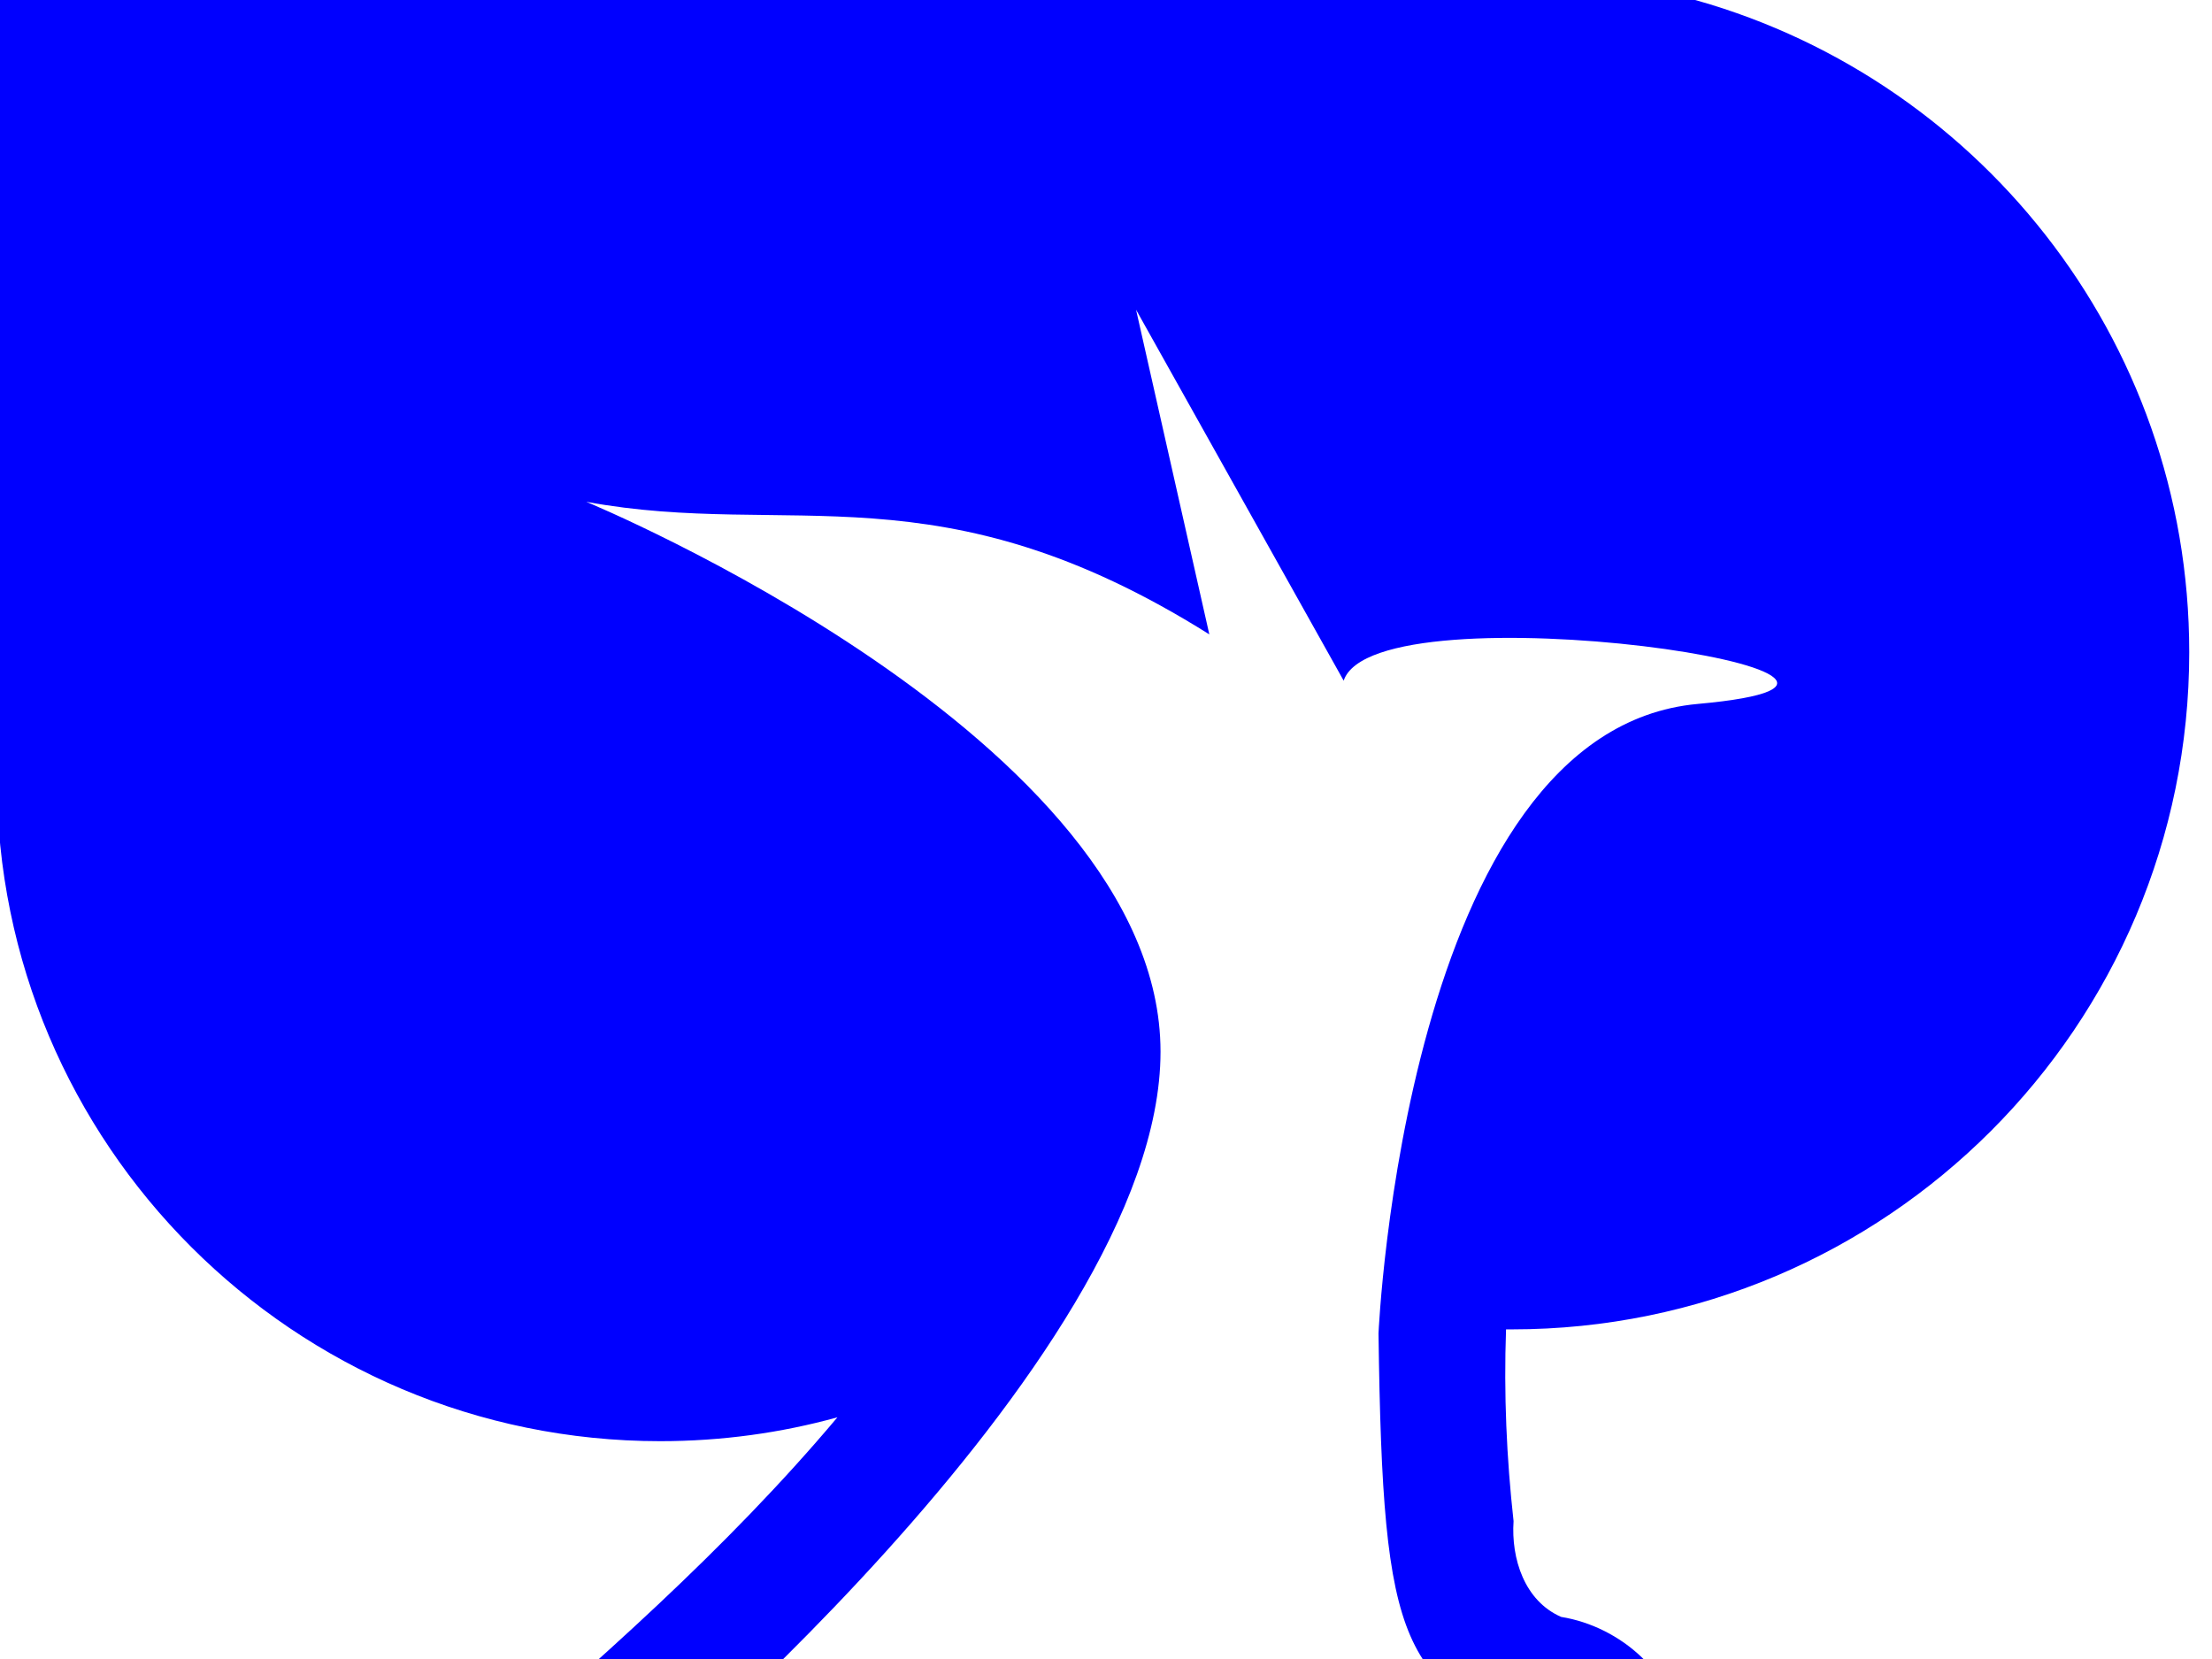 <?xml version="1.0"?><svg width="640" height="480" xmlns="http://www.w3.org/2000/svg">
 <title>Albero rosso</title>
 <g>
  <title>Layer 1</title>
  <g id="layer1">
   <g id="g3932">
    <path fill="#0000ff" d="m287.963,-181c-72.796,0 -136.485,38.898 -171.466,97.039c-94.185,2.032 -169.913,79.003 -169.913,173.676c0,48.948 20.247,93.147 52.817,124.725c-0.191,3.505 -0.311,7.079 -0.311,10.633c0,105.99 85.947,191.903 191.937,191.903c17.754,0 34.945,-2.389 51.264,-6.904c-32.171,38.259 -70.338,71.658 -108.224,104.288c-4.808,3.967 -9.674,7.86 -14.499,11.806c50.511,44.272 109.967,82.798 177.818,91.481c59.511,7.98 119.503,-20.079 158.279,-64.175c13.72,-14.13 30.374,-29.764 30.758,-50.884c-1.363,-18.015 -17.562,-32.011 -34.728,-34.763c-10.647,-4.648 -14.507,-16.908 -13.774,-27.72c-2.032,-18.286 -2.844,-36.921 -2.175,-55.475c0.571,0.004 1.153,0 1.726,0c108.222,0 195.942,-87.72 195.942,-195.942c0,-91.103 -62.175,-167.676 -146.404,-189.625c-9.998,-101.1 -95.319,-180.062 -199.049,-180.062zm40.735,270.611l60.067,107.326c9.312,-27.936 187.58,-0.938 102.459,6.732c-84.723,7.633 -92.379,182.133 -92.379,182.133c1.255,92.812 6.658,100.605 49.987,119.788c0,0 -49.454,73.8 -123.655,77.155c-74.201,3.355 -148.406,-57.029 -148.406,-57.029c0,0 159.004,-130.84 159.004,-221.418c0,-90.578 -166.15,-159.108 -166.15,-159.108c59.137,10.882 102.005,-10.783 180.269,38.353l-21.196,-93.932z" id="path3057"/>
    <path fill="#0000ff" d="m175.915,525.672l0,0.057l0.007,0l0,-0.024c0,-0.004 0,-0.007 0.003,-0.01c0.001,-0.002 0.004,-0.003 0.009,-0.003c0.002,0 0.006,0.001 0.007,0.002c0,0.001 0.002,0.004 0.002,0.009l0,0.025l0.007,0l0,-0.025l0,0c0,-0.006 -0.001,-0.01 -0.004,-0.012c-0.002,-0.003 -0.006,-0.004 -0.01,-0.004c-0.002,0 -0.006,0 -0.008,0.001c-0.002,0 -0.004,0.002 -0.006,0.005l0,-0.023l-0.007,0l0,0.002zm0.133,0l0,0.057l0.007,0l0,-0.024c0,-0.004 0.001,-0.007 0.003,-0.01c0.002,-0.002 0.004,-0.003 0.009,-0.003c0.003,0 0.006,0.001 0.007,0.002c0.001,0.001 0.002,0.004 0.002,0.009l0,0.025l0.007,0l0,-0.025c0,-0.006 -0.001,-0.01 -0.004,-0.012c-0.002,-0.003 -0.007,-0.004 -0.011,-0.004c-0.002,0 -0.006,0 -0.008,0.001c-0.002,0 -0.004,0.002 -0.006,0.005l0,-0.023l-0.007,0l0.001,0.002zm0.049,0l0,0.009l0.007,0l0,-0.009l-0.007,0zm0.215,0l0,0.057l0.007,0l0,-0.057l-0.007,0zm-0.088,0.004c-0.004,0 -0.009,0 -0.013,0.003c-0.004,0.001 -0.008,0.004 -0.011,0.008c-0.003,0.003 -0.005,0.007 -0.007,0.01c-0.001,0.004 -0.002,0.009 -0.002,0.012c0,0.004 0.001,0.009 0.002,0.013c0.001,0.004 0.004,0.007 0.007,0.01c0.003,0.003 0.007,0.006 0.011,0.007c0.004,0.001 0.009,0.002 0.013,0.002c0.004,0 0.007,0 0.011,-0.001c0.004,-0.001 0.007,-0.004 0.01,-0.005l-0.003,-0.004c-0.002,0.001 -0.006,0.003 -0.009,0.004c-0.003,0.001 -0.007,0.001 -0.009,0.001c-0.004,0 -0.008,-0.001 -0.011,-0.002c-0.003,-0.001 -0.007,-0.003 -0.009,-0.006c-0.003,-0.002 -0.004,-0.005 -0.007,-0.009c-0.001,-0.003 -0.002,-0.007 -0.002,-0.011c0,-0.004 0.001,-0.01 0.003,-0.013c0.002,-0.004 0.004,-0.007 0.009,-0.01c0.002,-0.001 0.006,-0.002 0.008,-0.003c0.003,-0.001 0.007,-0.001 0.009,-0.001c0.004,0 0.008,0.001 0.012,0.002c0.004,0.001 0.007,0.004 0.01,0.008c0.001,0.002 0.002,0.004 0.003,0.007c0,0.002 0.001,0.004 0.001,0.008c0,0.004 -0.001,0.008 -0.003,0.01c-0.002,0.003 -0.004,0.004 -0.009,0.005l0,-0.026l-0.005,0l0,0.004c-0.001,-0.002 -0.003,-0.003 -0.006,-0.004c-0.001,-0.001 -0.004,-0.001 -0.007,-0.001c-0.004,0 -0.008,0 -0.01,0.004c-0.003,0.003 -0.004,0.007 -0.004,0.011c0,0.004 0,0.009 0.004,0.012c0.002,0.003 0.007,0.004 0.01,0.004c0.003,0 0.004,0 0.007,-0.001c0.001,0 0.003,-0.003 0.006,-0.004l0.001,0l0,0.005c0.007,0 0.012,-0.001 0.015,-0.005c0.004,-0.004 0.007,-0.009 0.007,-0.014c0,-0.003 0,-0.007 -0.001,-0.009c-0.001,-0.003 -0.003,-0.005 -0.004,-0.008c-0.003,-0.004 -0.007,-0.007 -0.011,-0.009c-0.004,-0.002 -0.01,-0.003 -0.014,-0.003l-0.001,0zm0.156,0l0,0.012l-0.006,0l0,0.005l0.006,0l0,0.022c0,0.006 0.001,0.009 0.002,0.01c0.002,0.001 0.006,0.003 0.011,0.003l0.007,0l0,-0.006l-0.007,0c-0.003,0 -0.004,0 -0.006,-0.001c-0.001,-0.001 -0.001,-0.003 -0.001,-0.007l0,-0.022l0.014,0l0,-0.005l-0.014,0l0,-0.011l-0.007,0l0,-0.001zm0.03,0l0,0.012l-0.004,0l0,0.005l0.004,0l0,0.022c0,0.006 0,0.009 0.002,0.01c0.002,0.001 0.006,0.003 0.011,0.003l0.007,0l0,-0.006l-0.007,0c-0.003,0 -0.004,0 -0.006,-0.001c-0.001,-0.001 -0.001,-0.003 -0.001,-0.007l0,-0.022l0.014,0l0,-0.005l-0.014,0l0,-0.011l-0.007,0l0,-0.001zm0.229,0.01c-0.005,0 -0.009,0.001 -0.012,0.006c-0.003,0.004 -0.004,0.009 -0.004,0.015c0,0.007 0.001,0.012 0.004,0.016c0.003,0.004 0.007,0.005 0.012,0.005c0.003,0 0.007,0 0.008,-0.001c0.002,-0.001 0.004,-0.003 0.006,-0.006l0,0.003c0,0.004 -0.001,0.009 -0.003,0.01c-0.002,0.002 -0.006,0.003 -0.01,0.003c-0.002,0 -0.004,0 -0.007,-0.001c-0.002,0 -0.004,0 -0.006,-0.002l0,0.007c0.001,0.001 0.004,0.001 0.007,0.001c0.002,0.001 0.004,0.001 0.007,0.001c0.007,0 0.011,-0.001 0.014,-0.005c0.003,-0.003 0.004,-0.009 0.004,-0.015l0,-0.001l0,-0.036l-0.007,0l0,0.007c-0.001,-0.003 -0.003,-0.004 -0.006,-0.006c-0.002,0 -0.004,-0.001 -0.008,-0.001l0,0.001zm-0.501,0.001c-0.003,0 -0.006,0 -0.008,0.001c-0.002,0.001 -0.004,0.002 -0.006,0.005l0,-0.007l-0.007,0l0,0.041l0.007,0l0,-0.023c0,-0.004 0.001,-0.007 0.003,-0.01c0.002,-0.002 0.004,-0.003 0.008,-0.003c0.003,0 0.006,0 0.007,0.003c0.001,0.001 0.002,0.004 0.002,0.009l0,0.024l0.007,0l0,-0.023c0,-0.004 0.001,-0.007 0.003,-0.01c0.002,-0.002 0.006,-0.003 0.009,-0.003c0.003,0 0.004,0 0.007,0.003c0.001,0.001 0.002,0.004 0.002,0.009l0,0.024l0.007,0l0,-0.025c0,-0.006 -0.001,-0.01 -0.003,-0.012c-0.002,-0.003 -0.006,-0.004 -0.01,-0.004c-0.003,0 -0.007,0 -0.009,0.002c-0.002,0.001 -0.004,0.003 -0.007,0.007l-0.001,-0.001c0,-0.003 -0.002,-0.005 -0.004,-0.007c-0.002,-0.001 -0.006,-0.002 -0.008,-0.002l0.001,0.002zm0.427,0c-0.007,0 -0.011,0.001 -0.013,0.005c-0.003,0.004 -0.004,0.009 -0.004,0.016c0,0.007 0.001,0.012 0.004,0.017c0.003,0.004 0.008,0.006 0.013,0.006c0.007,0 0.011,-0.001 0.014,-0.006c0.003,-0.004 0.006,-0.009 0.006,-0.017c0,-0.007 -0.001,-0.012 -0.006,-0.016c-0.003,-0.004 -0.008,-0.005 -0.014,-0.005zm0.051,0c-0.003,0 -0.007,0 -0.009,0.001c-0.002,0.001 -0.004,0.002 -0.006,0.005l0,-0.007l-0.007,0l0,0.041l0.007,0l0,-0.021c0,-0.004 0.001,-0.008 0.003,-0.011c0.002,-0.003 0.005,-0.004 0.009,-0.004c0.001,0 0.001,0 0.002,0c0.001,0 0.001,0 0.002,0.001l0,-0.007c-0.001,0 -0.001,-0.001 -0.001,-0.001c-0.001,0 -0.001,0 -0.001,0l0,0.002zm0.003,0.007l0,0l0.001,0c-0.001,0 -0.001,0 -0.001,0zm-0.641,-0.007c-0.002,0 -0.004,0 -0.007,0c-0.002,0.001 -0.004,0.001 -0.007,0.002l0,0.007c0.002,-0.001 0.004,-0.002 0.007,-0.002c0.002,-0.001 0.004,-0.001 0.007,-0.001c0.004,0 0.007,0.001 0.009,0.003c0.002,0.001 0.003,0.004 0.003,0.007l0,0.001l-0.01,0c-0.007,0 -0.011,0.001 -0.014,0.003c-0.003,0.002 -0.004,0.007 -0.004,0.01c0,0.004 0.001,0.007 0.004,0.01c0.002,0.002 0.005,0.003 0.01,0.003c0.004,0 0.007,0 0.009,-0.001c0.002,-0.001 0.004,-0.003 0.006,-0.006l0,0.007l0.007,0l0,-0.023l0,0c0,-0.007 -0.001,-0.011 -0.004,-0.014c-0.003,-0.003 -0.008,-0.004 -0.013,-0.004l-0.001,-0.001zm0.045,0c-0.006,0 -0.009,0.001 -0.011,0.003c-0.003,0.002 -0.004,0.005 -0.004,0.009c0,0.003 0,0.005 0.003,0.008c0.001,0.001 0.004,0.002 0.009,0.004l0.002,0.001c0.004,0 0.007,0.001 0.008,0.002c0,0 0.001,0.003 0.001,0.004c0,0.001 -0.001,0.003 -0.003,0.004c-0.001,0 -0.004,0.001 -0.008,0.001c-0.002,0 -0.004,-0.001 -0.007,-0.001c-0.002,-0.001 -0.004,-0.001 -0.008,-0.003l0,0.007c0.002,0 0.006,0.001 0.008,0.001c0.002,0 0.004,0 0.007,0c0.006,0 0.01,-0.001 0.012,-0.003c0.003,-0.002 0.004,-0.004 0.004,-0.009c0,-0.003 -0.001,-0.007 -0.003,-0.008c-0.002,-0.001 -0.006,-0.003 -0.01,-0.004l-0.002,-0.001c-0.003,-0.001 -0.007,-0.001 -0.008,-0.003c-0.001,-0.001 -0.001,-0.002 -0.001,-0.004c0,-0.001 0.001,-0.003 0.002,-0.004c0.001,-0.001 0.004,-0.001 0.008,-0.001c0.002,0 0.004,0 0.007,0c0.002,0.001 0.004,0.001 0.006,0.002l0,-0.006c-0.001,0 -0.004,-0.001 -0.006,-0.001c-0.002,0 -0.004,0 -0.007,0l0.001,0.002zm0.013,0.002c0,0 0,0 0,0l0,-0.001l0,0.001zm0.061,-0.002l0,0.041l0.007,0l0,-0.041l-0.007,0zm0.183,0c-0.002,0 -0.004,0 -0.007,0c-0.002,0.001 -0.004,0.001 -0.008,0.002l0,0.007c0.002,-0.001 0.004,-0.002 0.007,-0.002c0.002,-0.001 0.004,-0.001 0.007,-0.001c0.004,0 0.007,0.001 0.009,0.003c0.002,0.001 0.003,0.004 0.003,0.007l0,0.001l-0.01,0c-0.007,0 -0.011,0.001 -0.013,0.003c-0.003,0.002 -0.004,0.007 -0.004,0.01c0,0.004 0,0.007 0.004,0.01c0.002,0.002 0.006,0.003 0.01,0.003c0.004,0 0.007,0 0.009,-0.001c0.002,-0.001 0.004,-0.003 0.006,-0.006l0,0.007l0.007,0l0,-0.023l-0.001,0c0,-0.007 -0.001,-0.011 -0.004,-0.014c-0.003,-0.003 -0.007,-0.004 -0.013,-0.004l0,-0.001zm0.067,0c-0.002,0 -0.004,0 -0.007,0c-0.002,0.001 -0.004,0.001 -0.007,0.002l0,0.007c0.002,-0.001 0.004,-0.002 0.007,-0.002c0.002,-0.001 0.004,-0.001 0.007,-0.001c0.004,0 0.007,0.001 0.009,0.003c0.002,0.001 0.003,0.004 0.003,0.007l0,0.001l-0.01,0c-0.007,0 -0.011,0.001 -0.014,0.003c-0.003,0.002 -0.004,0.007 -0.004,0.01c0,0.004 0.001,0.007 0.004,0.01c0.002,0.002 0.006,0.003 0.01,0.003c0.004,0 0.007,0 0.009,-0.001c0.002,-0.001 0.004,-0.003 0.006,-0.006l0,0.007l0.007,0l0,-0.023l0,0c0,-0.007 -0.001,-0.011 -0.004,-0.014c-0.003,-0.003 -0.007,-0.004 -0.013,-0.004l-0.001,-0.001zm0.105,0c-0.002,0 -0.004,0 -0.007,0c-0.002,0.001 -0.004,0.001 -0.007,0.002l0,0.007c0.002,-0.001 0.004,-0.002 0.007,-0.002c0.002,-0.001 0.004,-0.001 0.007,-0.001c0.004,0 0.007,0.001 0.009,0.003c0.002,0.001 0.003,0.004 0.003,0.007l0,0.001l-0.01,0c-0.007,0 -0.011,0.001 -0.013,0.003c-0.003,0.002 -0.004,0.007 -0.004,0.01c0,0.004 0,0.007 0.004,0.01c0.002,0.002 0.006,0.003 0.01,0.003c0.004,0 0.007,0 0.009,-0.001c0.002,-0.001 0.004,-0.003 0.006,-0.006l0,0.007l0.007,0l0,-0.023l-0.001,0c0,-0.007 -0.001,-0.011 -0.004,-0.014c-0.003,-0.003 -0.007,-0.004 -0.013,-0.004l-0.001,-0.001zm0.046,0c-0.006,0 -0.009,0.001 -0.012,0.003c-0.003,0.002 -0.004,0.005 -0.004,0.009c0,0.003 0.001,0.005 0.002,0.008c0.001,0.001 0.004,0.002 0.009,0.004l0.002,0.001c0.004,0 0.007,0.001 0.008,0.002c0.001,0 0.001,0.003 0.001,0.004c0,0.001 -0.001,0.003 -0.002,0.004c-0.001,0 -0.004,0.001 -0.008,0.001c-0.002,0 -0.004,-0.001 -0.007,-0.001c-0.002,-0.001 -0.004,-0.001 -0.008,-0.003l0,0.007c0.002,0 0.005,0.001 0.008,0.001c0.002,0 0.004,0 0.007,0c0.005,0 0.01,-0.001 0.012,-0.003c0.004,-0.002 0.004,-0.004 0.004,-0.009c0,-0.003 0,-0.007 -0.003,-0.008c-0.001,-0.001 -0.006,-0.003 -0.01,-0.004l-0.001,-0.001c-0.004,-0.001 -0.008,-0.001 -0.008,-0.003c0,-0.001 -0.001,-0.002 -0.001,-0.004c0,-0.001 0.001,-0.003 0.003,-0.004c0.001,-0.001 0.004,-0.001 0.007,-0.001c0.003,0 0.004,0 0.008,0c0.001,0.001 0.004,0.001 0.006,0.002l0,-0.006c0,0 -0.004,-0.001 -0.004,-0.001c-0.003,0 -0.004,0 -0.007,0l-0.001,0.002zm0.013,0.002c0,0 0,0 0,0l0,-0.001l0,0.001zm0.053,0.002l0,0c0.004,0 0.007,0.001 0.009,0.004c0.002,0.003 0.003,0.007 0.003,0.012c0,0.004 -0.001,0.009 -0.003,0.011c-0.002,0.003 -0.004,0.004 -0.009,0.004c-0.004,0 -0.007,-0.001 -0.009,-0.004c-0.002,-0.003 -0.003,-0.007 -0.003,-0.011c0,-0.004 0.001,-0.009 0.003,-0.012c0.002,-0.003 0.004,-0.004 0.009,-0.004l0,0zm0.075,0c0.004,0 0.007,0.001 0.009,0.004c0.002,0.002 0.003,0.007 0.003,0.012c0,0.004 -0.001,0.009 -0.003,0.011c-0.002,0.003 -0.004,0.004 -0.009,0.004c-0.004,0 -0.007,-0.001 -0.009,-0.004c-0.001,-0.002 -0.002,-0.007 -0.002,-0.011c0,-0.004 0,-0.009 0.002,-0.012c0.002,-0.003 0.004,-0.004 0.009,-0.004zm-0.418,0.005c0.003,0 0.005,0.001 0.008,0.003c0.001,0.002 0.002,0.004 0.002,0.008c0,0.003 -0.001,0.007 -0.002,0.008c-0.001,0.001 -0.004,0.002 -0.007,0.002c-0.003,0 -0.005,0 -0.008,-0.002c-0.001,-0.002 -0.003,-0.004 -0.003,-0.008l0,-0.001c0,-0.003 0,-0.007 0.003,-0.008c0.001,-0.001 0.004,-0.002 0.007,-0.002l0,0zm-0.241,0.01l0.007,0l0,0.001c0,0.004 -0.001,0.008 -0.003,0.011c-0.002,0.003 -0.004,0.004 -0.009,0.004c-0.002,0 -0.004,-0.001 -0.007,-0.002c-0.001,-0.001 -0.002,-0.003 -0.002,-0.006c0,-0.003 0.001,-0.005 0.003,-0.007c0.002,-0.001 0.007,-0.001 0.012,-0.001l-0.001,0l0,-0.001zm0.304,0l0.007,0l0,0.001c0,0.004 -0.001,0.008 -0.003,0.011c-0.002,0.003 -0.006,0.004 -0.009,0.004c-0.002,0 -0.004,-0.001 -0.007,-0.002c-0.001,-0.001 -0.002,-0.003 -0.002,-0.006c0,-0.003 0.001,-0.005 0.003,-0.007c0.002,-0.001 0.006,-0.001 0.011,-0.001l0,0l0,-0.001zm0.066,0l0.007,0l0,0.001c0,0.004 -0.001,0.008 -0.003,0.011c-0.002,0.003 -0.004,0.004 -0.009,0.004c-0.002,0 -0.006,-0.001 -0.007,-0.002c-0.001,-0.001 -0.002,-0.003 -0.002,-0.006c0,-0.003 0.001,-0.005 0.003,-0.007c0.002,-0.001 0.006,-0.001 0.011,-0.001l0,0l0,-0.001zm0.106,0l0.007,0l0,0.001c0,0.004 -0.001,0.008 -0.003,0.011c-0.002,0.003 -0.004,0.004 -0.009,0.004c-0.002,0 -0.005,-0.001 -0.007,-0.002c-0.001,-0.001 -0.002,-0.003 -0.002,-0.006c0,-0.003 0.001,-0.005 0.003,-0.007c0.002,-0.001 0.005,-0.001 0.011,-0.001l0,0l0,-0.001zm0.067,0.012l0,0.01l0.008,0l0,-0.01l-0.008,0z" id="path3108"/>
   </g>
  </g>
 </g>
</svg>